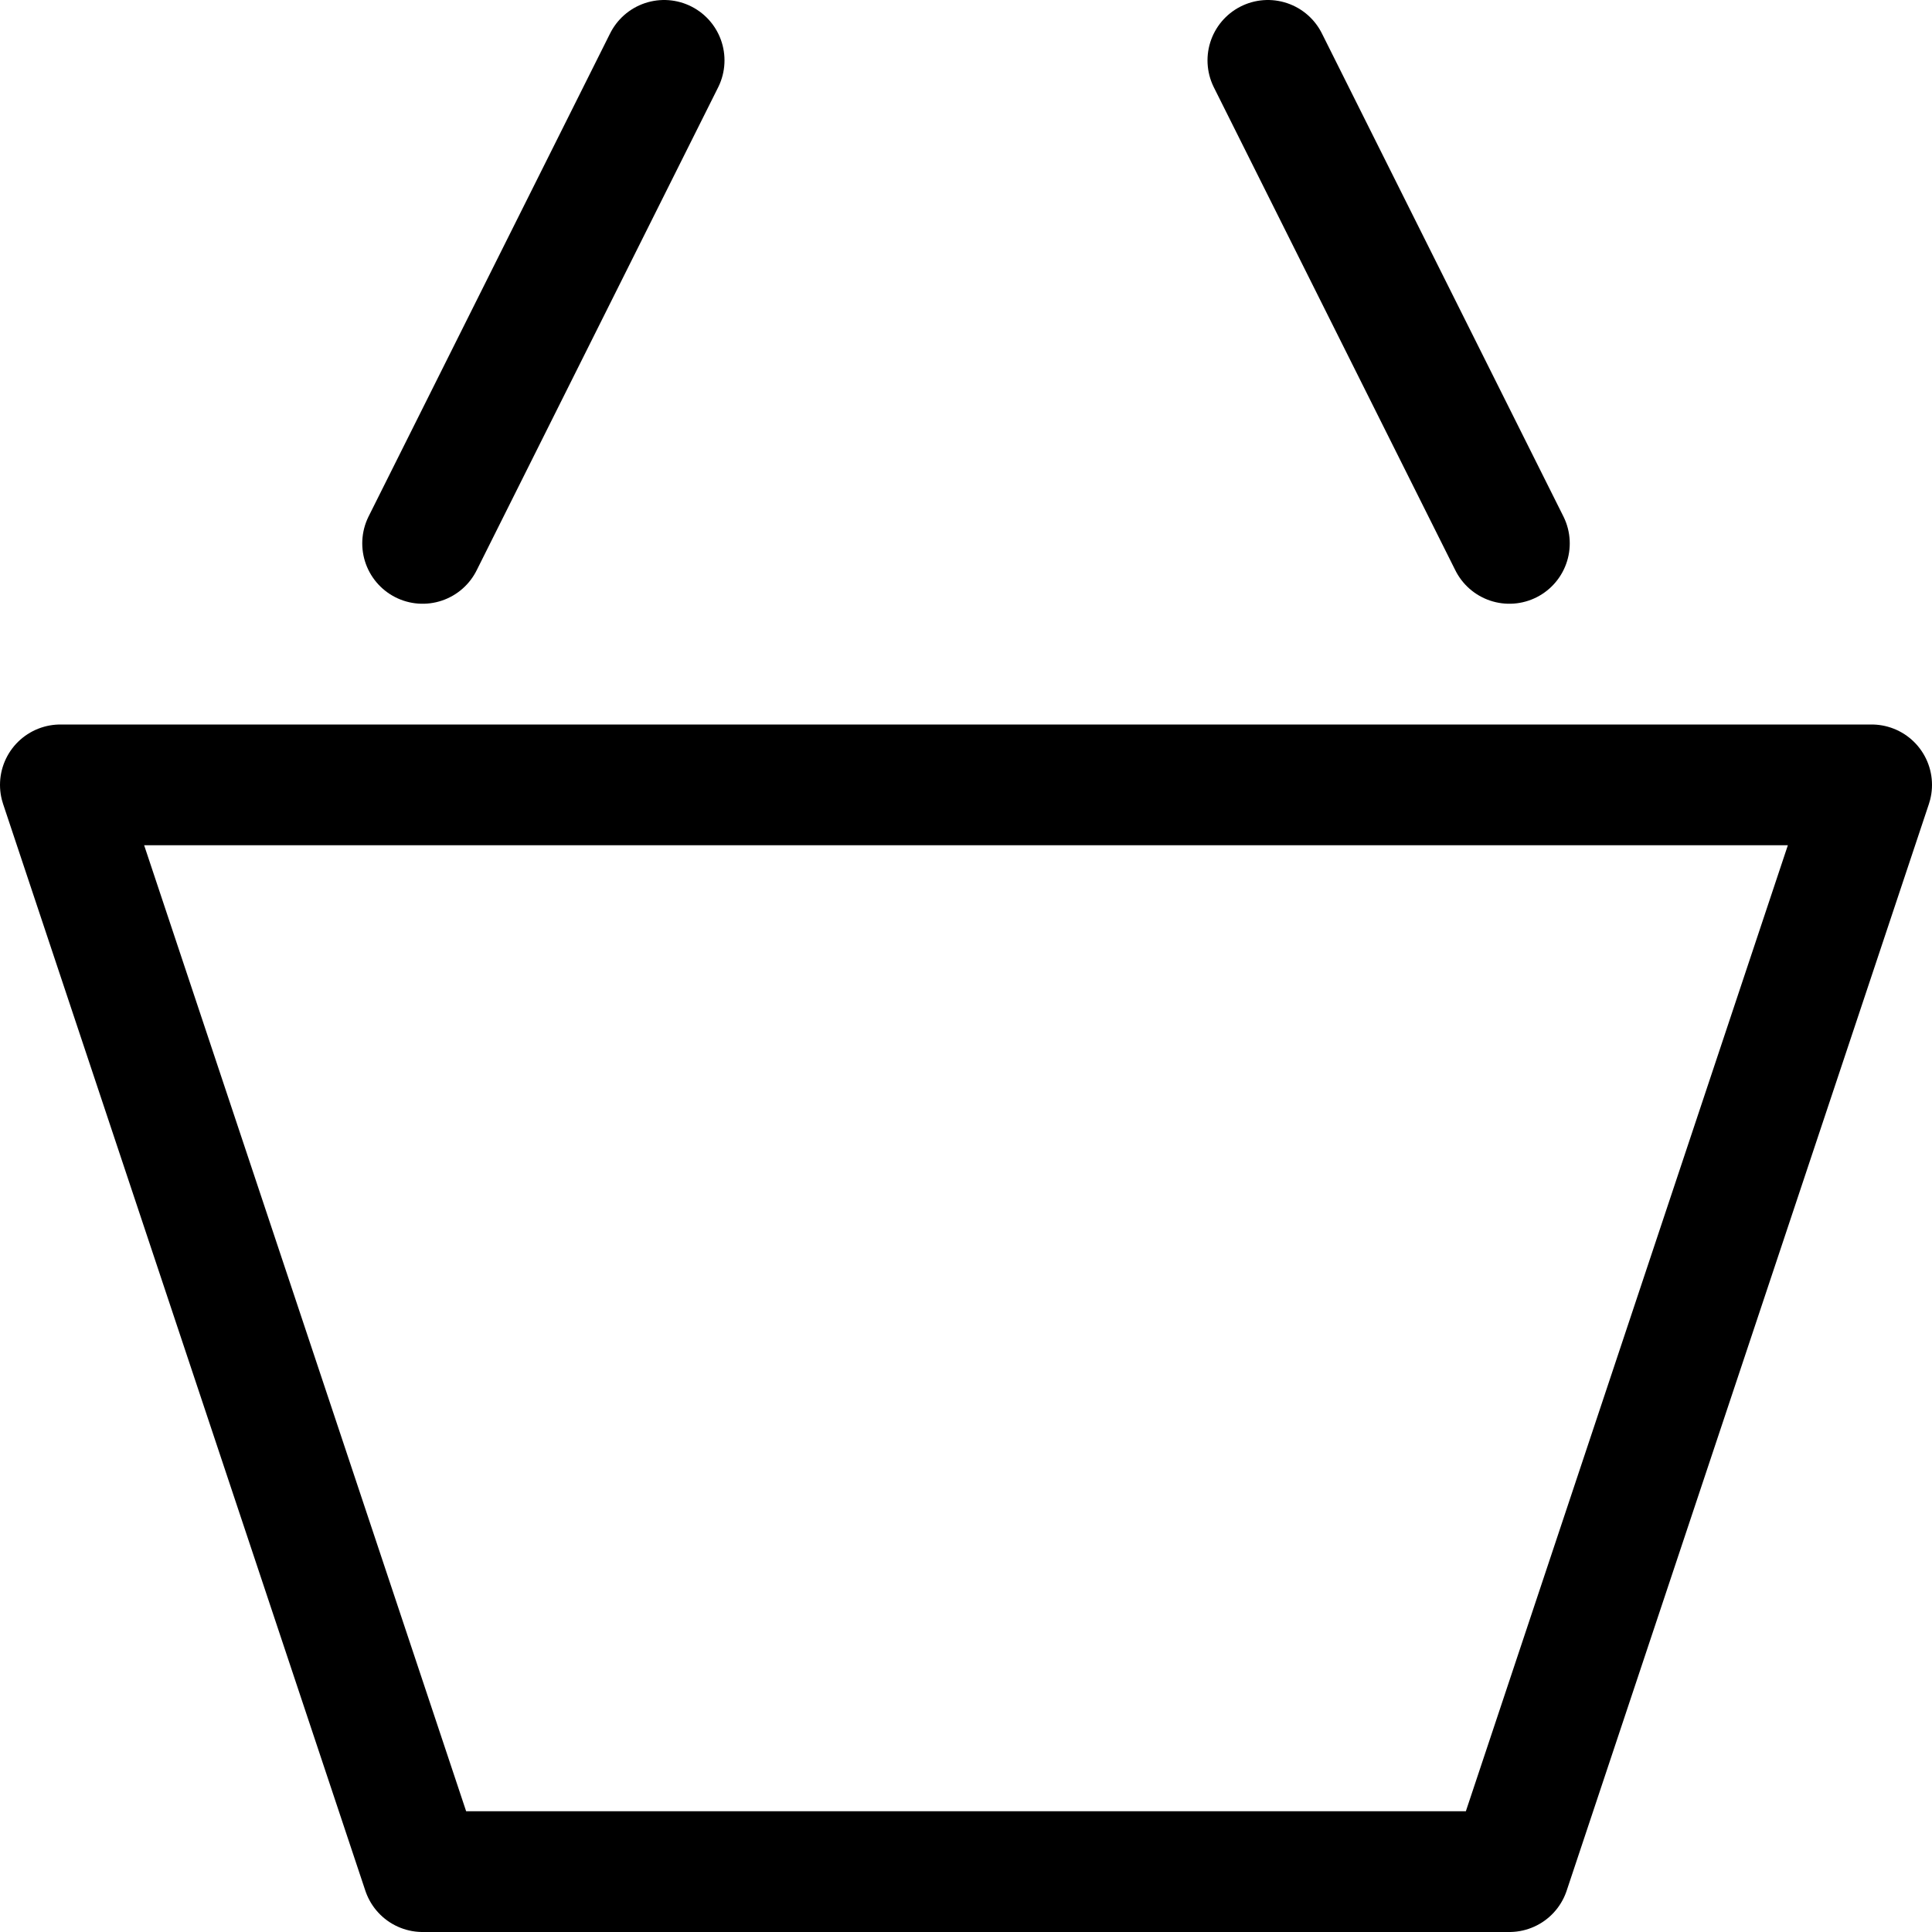 <svg xmlns="http://www.w3.org/2000/svg" width="16" height="16" viewBox="0 0 16 16"><g class="nc-icon-wrapper" stroke-width="1" fill="none" stroke="#000000" stroke-miterlimit="10" stroke-linecap="round" stroke-linejoin="round"><polygon points="12.5,15.5 3.5,15.5 0.5,6.5 15.5,6.5 " data-cap="butt"></polygon> <line x1="3.5" y1="4.5" x2="5.5" y2="0.5" data-cap="butt" stroke="#000000"></line> <line x1="12.5" y1="4.5" x2="10.5" y2="0.5" data-cap="butt" stroke="#000000"></line></g></svg>
